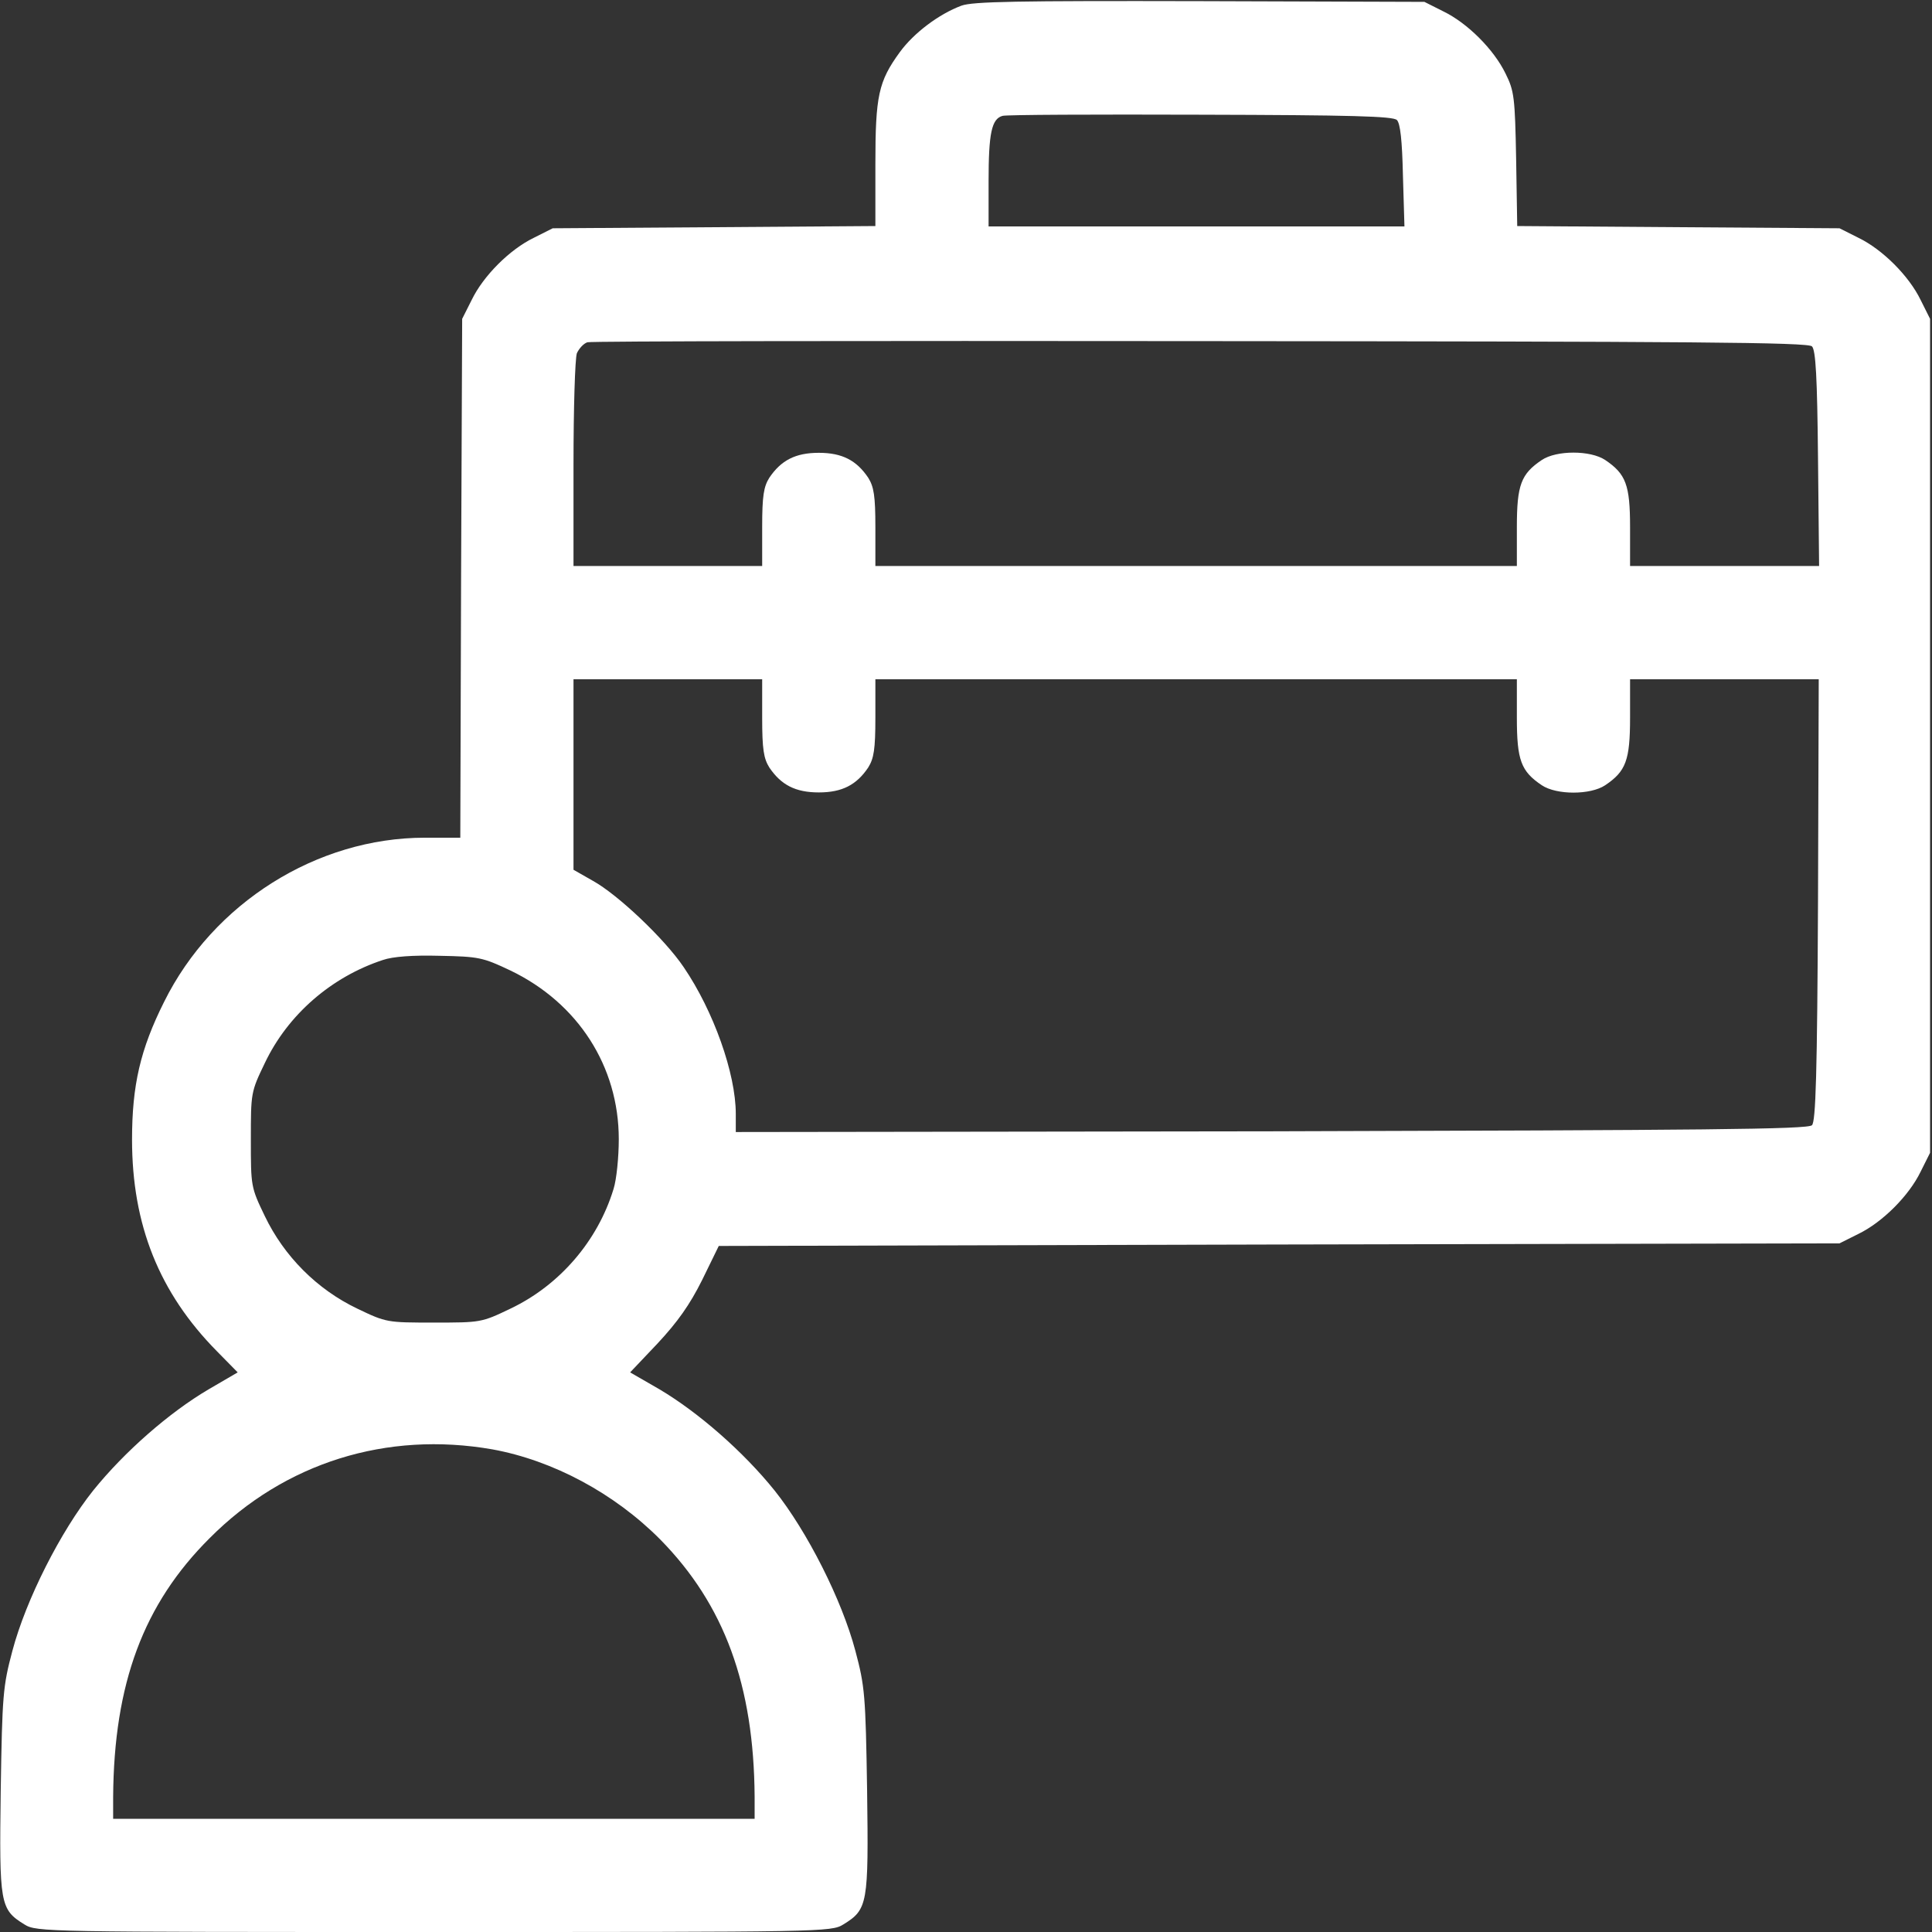 <svg width="32" height="32" viewBox="0 0 32 32" fill="none" xmlns="http://www.w3.org/2000/svg">
<rect x="0" y="0" width="32" height="32" fill="#333333" stroke="none"/>
<g clip-path="url(#clip0_7830_21070)">
<path d="M15.924 0.094C15.555 0.231 15.137 0.544 14.905 0.862C14.549 1.35 14.499 1.587 14.499 2.725V3.744L11.83 3.763L9.155 3.781L8.843 3.938C8.443 4.131 8.005 4.569 7.812 4.969L7.655 5.281L7.637 9.575L7.624 13.875H7.037C5.249 13.875 3.53 14.956 2.718 16.594C2.324 17.381 2.187 17.975 2.187 18.875C2.187 20.288 2.637 21.413 3.593 22.381L3.937 22.731L3.455 23.012C2.805 23.394 2.062 24.044 1.543 24.688C1.005 25.363 0.43 26.494 0.205 27.344C0.049 27.931 0.037 28.069 0.012 29.656C-0.013 31.538 -0.001 31.625 0.405 31.875C0.605 32 0.743 32 7.187 32C13.63 32 13.768 32 13.968 31.875C14.374 31.625 14.387 31.538 14.362 29.656C14.337 28.069 14.324 27.931 14.168 27.344C13.943 26.494 13.368 25.363 12.83 24.688C12.312 24.044 11.568 23.394 10.924 23.012L10.437 22.731L10.893 22.25C11.224 21.894 11.424 21.613 11.63 21.2L11.905 20.637L21.187 20.613L30.468 20.594L30.78 20.438C31.18 20.244 31.618 19.806 31.812 19.406L31.968 19.094V12.188V5.281L31.812 4.969C31.618 4.569 31.18 4.131 30.78 3.938L30.468 3.781L27.799 3.763L25.13 3.744L25.112 2.638C25.093 1.613 25.08 1.506 24.937 1.219C24.743 0.819 24.305 0.381 23.905 0.188L23.593 0.031L19.874 0.019C16.837 0.012 16.112 0.025 15.924 0.094ZM23.137 1.988C23.193 2.044 23.224 2.325 23.237 2.906L23.262 3.75H19.818H16.374V3.006C16.374 2.206 16.424 1.969 16.605 1.919C16.668 1.9 18.143 1.894 19.887 1.9C22.393 1.906 23.074 1.925 23.137 1.988ZM30.012 5.737C30.074 5.8 30.099 6.244 30.112 7.594L30.13 9.375H28.562H26.999V8.731C26.999 8.031 26.93 7.85 26.587 7.619C26.343 7.456 25.78 7.456 25.537 7.619C25.193 7.85 25.124 8.031 25.124 8.731V9.375H19.812H14.499V8.731C14.499 8.213 14.474 8.062 14.38 7.912C14.187 7.625 13.949 7.5 13.562 7.5C13.174 7.5 12.937 7.625 12.743 7.912C12.649 8.062 12.624 8.213 12.624 8.731V9.375H11.062H9.499V7.694C9.499 6.769 9.524 5.938 9.555 5.85C9.593 5.769 9.668 5.688 9.73 5.669C9.793 5.65 14.362 5.644 19.887 5.65C28.03 5.656 29.943 5.669 30.012 5.737ZM12.624 11.887C12.624 12.412 12.649 12.562 12.743 12.713C12.937 13 13.174 13.125 13.562 13.125C13.949 13.125 14.187 13 14.38 12.713C14.474 12.562 14.499 12.412 14.499 11.887V11.25H19.812H25.124V11.887C25.124 12.594 25.193 12.775 25.537 13.006C25.78 13.169 26.343 13.169 26.587 13.006C26.93 12.775 26.999 12.594 26.999 11.887V11.25H28.562H30.124L30.112 14.906C30.099 17.8 30.074 18.575 30.012 18.637C29.943 18.706 28.237 18.719 21.062 18.738L12.187 18.75V18.45C12.187 17.781 11.818 16.744 11.324 16.019C11.012 15.556 10.237 14.819 9.818 14.588L9.499 14.406V12.825V11.25H11.062H12.624V11.887ZM8.455 16.075C9.574 16.613 10.249 17.663 10.249 18.869C10.249 19.163 10.212 19.538 10.162 19.694C9.899 20.556 9.268 21.288 8.455 21.675C7.974 21.906 7.962 21.906 7.187 21.906C6.412 21.906 6.399 21.906 5.918 21.675C5.249 21.356 4.705 20.806 4.387 20.144C4.155 19.663 4.155 19.65 4.155 18.875C4.155 18.1 4.155 18.087 4.387 17.606C4.768 16.806 5.487 16.181 6.343 15.9C6.505 15.844 6.837 15.819 7.28 15.831C7.93 15.844 7.993 15.856 8.455 16.075ZM8.155 24.006C9.155 24.188 10.174 24.731 10.937 25.5C11.999 26.581 12.487 27.913 12.499 29.762V30.125H7.187H1.874V29.762C1.887 27.887 2.374 26.569 3.474 25.475C4.718 24.225 6.405 23.7 8.155 24.006Z" fill="white"/>
</g>
<defs>
<clipPath id="clip0_7830_21070">
<rect width="32" height="32" fill="white"/>
</clipPath>
</defs>
</svg>
